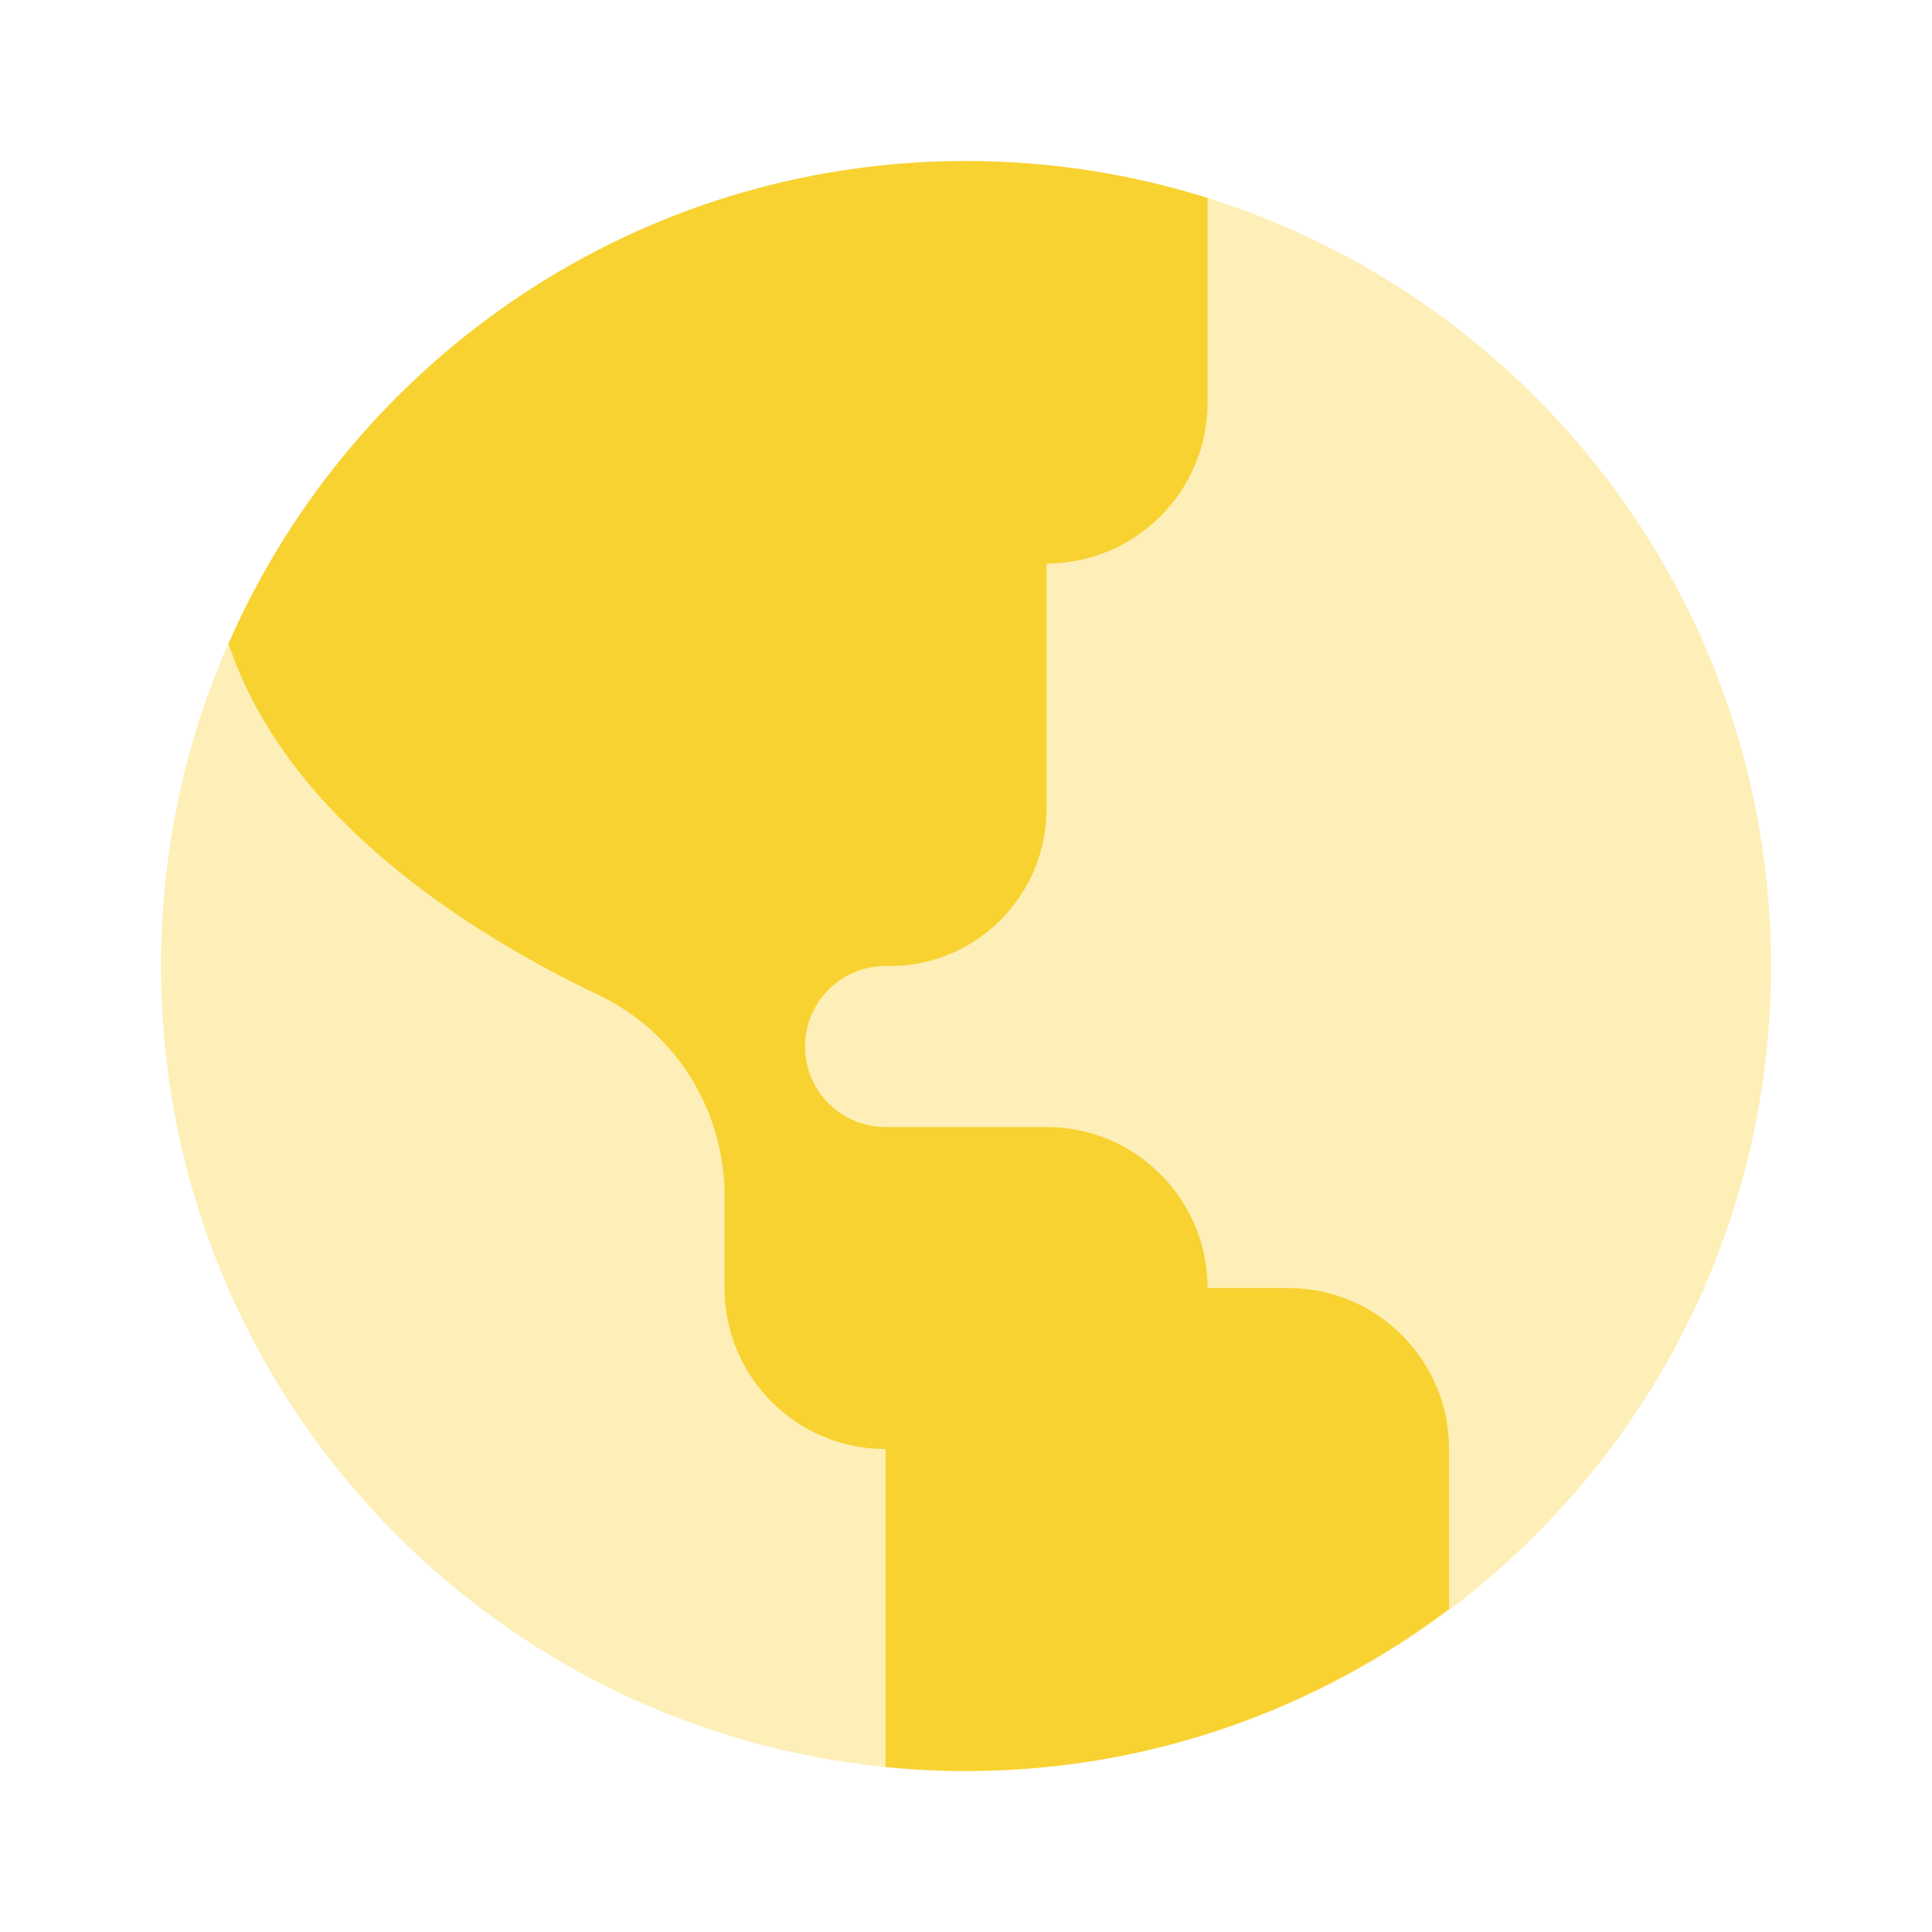 <?xml version="1.0" encoding="UTF-8"?> <svg xmlns="http://www.w3.org/2000/svg" width="40" height="40" viewBox="0 0 40 40" fill="none"><path opacity="0.35" d="M20.001 36.667C29.205 36.667 36.667 29.205 36.667 20.001C36.667 10.796 29.205 3.334 20.001 3.334C10.796 3.334 3.334 10.796 3.334 20.001C3.334 29.205 10.796 36.667 20.001 36.667Z" fill="#F8D231"></path><path d="M18.354 20.001C18.362 20.001 18.372 20.001 18.382 20.001C20.191 20.022 21.667 18.556 21.667 16.747V11.667C23.509 11.667 25.001 10.176 25.001 8.334V4.099C23.422 3.604 21.742 3.334 20.001 3.334C13.171 3.334 7.307 7.447 4.732 13.327C5.937 16.962 9.772 19.351 12.399 20.604C13.999 21.369 15.001 22.992 15.001 24.764V26.667C15.001 28.509 16.492 30.001 18.334 30.001V36.584C18.882 36.639 19.437 36.667 20.001 36.667C23.757 36.667 27.212 35.409 30.001 33.311V30.001C30.001 28.159 28.509 26.667 26.667 26.667H25.001C25.001 24.826 23.509 23.334 21.667 23.334H18.334C17.414 23.334 16.667 22.587 16.667 21.667C16.667 20.741 17.424 19.989 18.354 20.001Z" fill="#F8D231"></path></svg> 